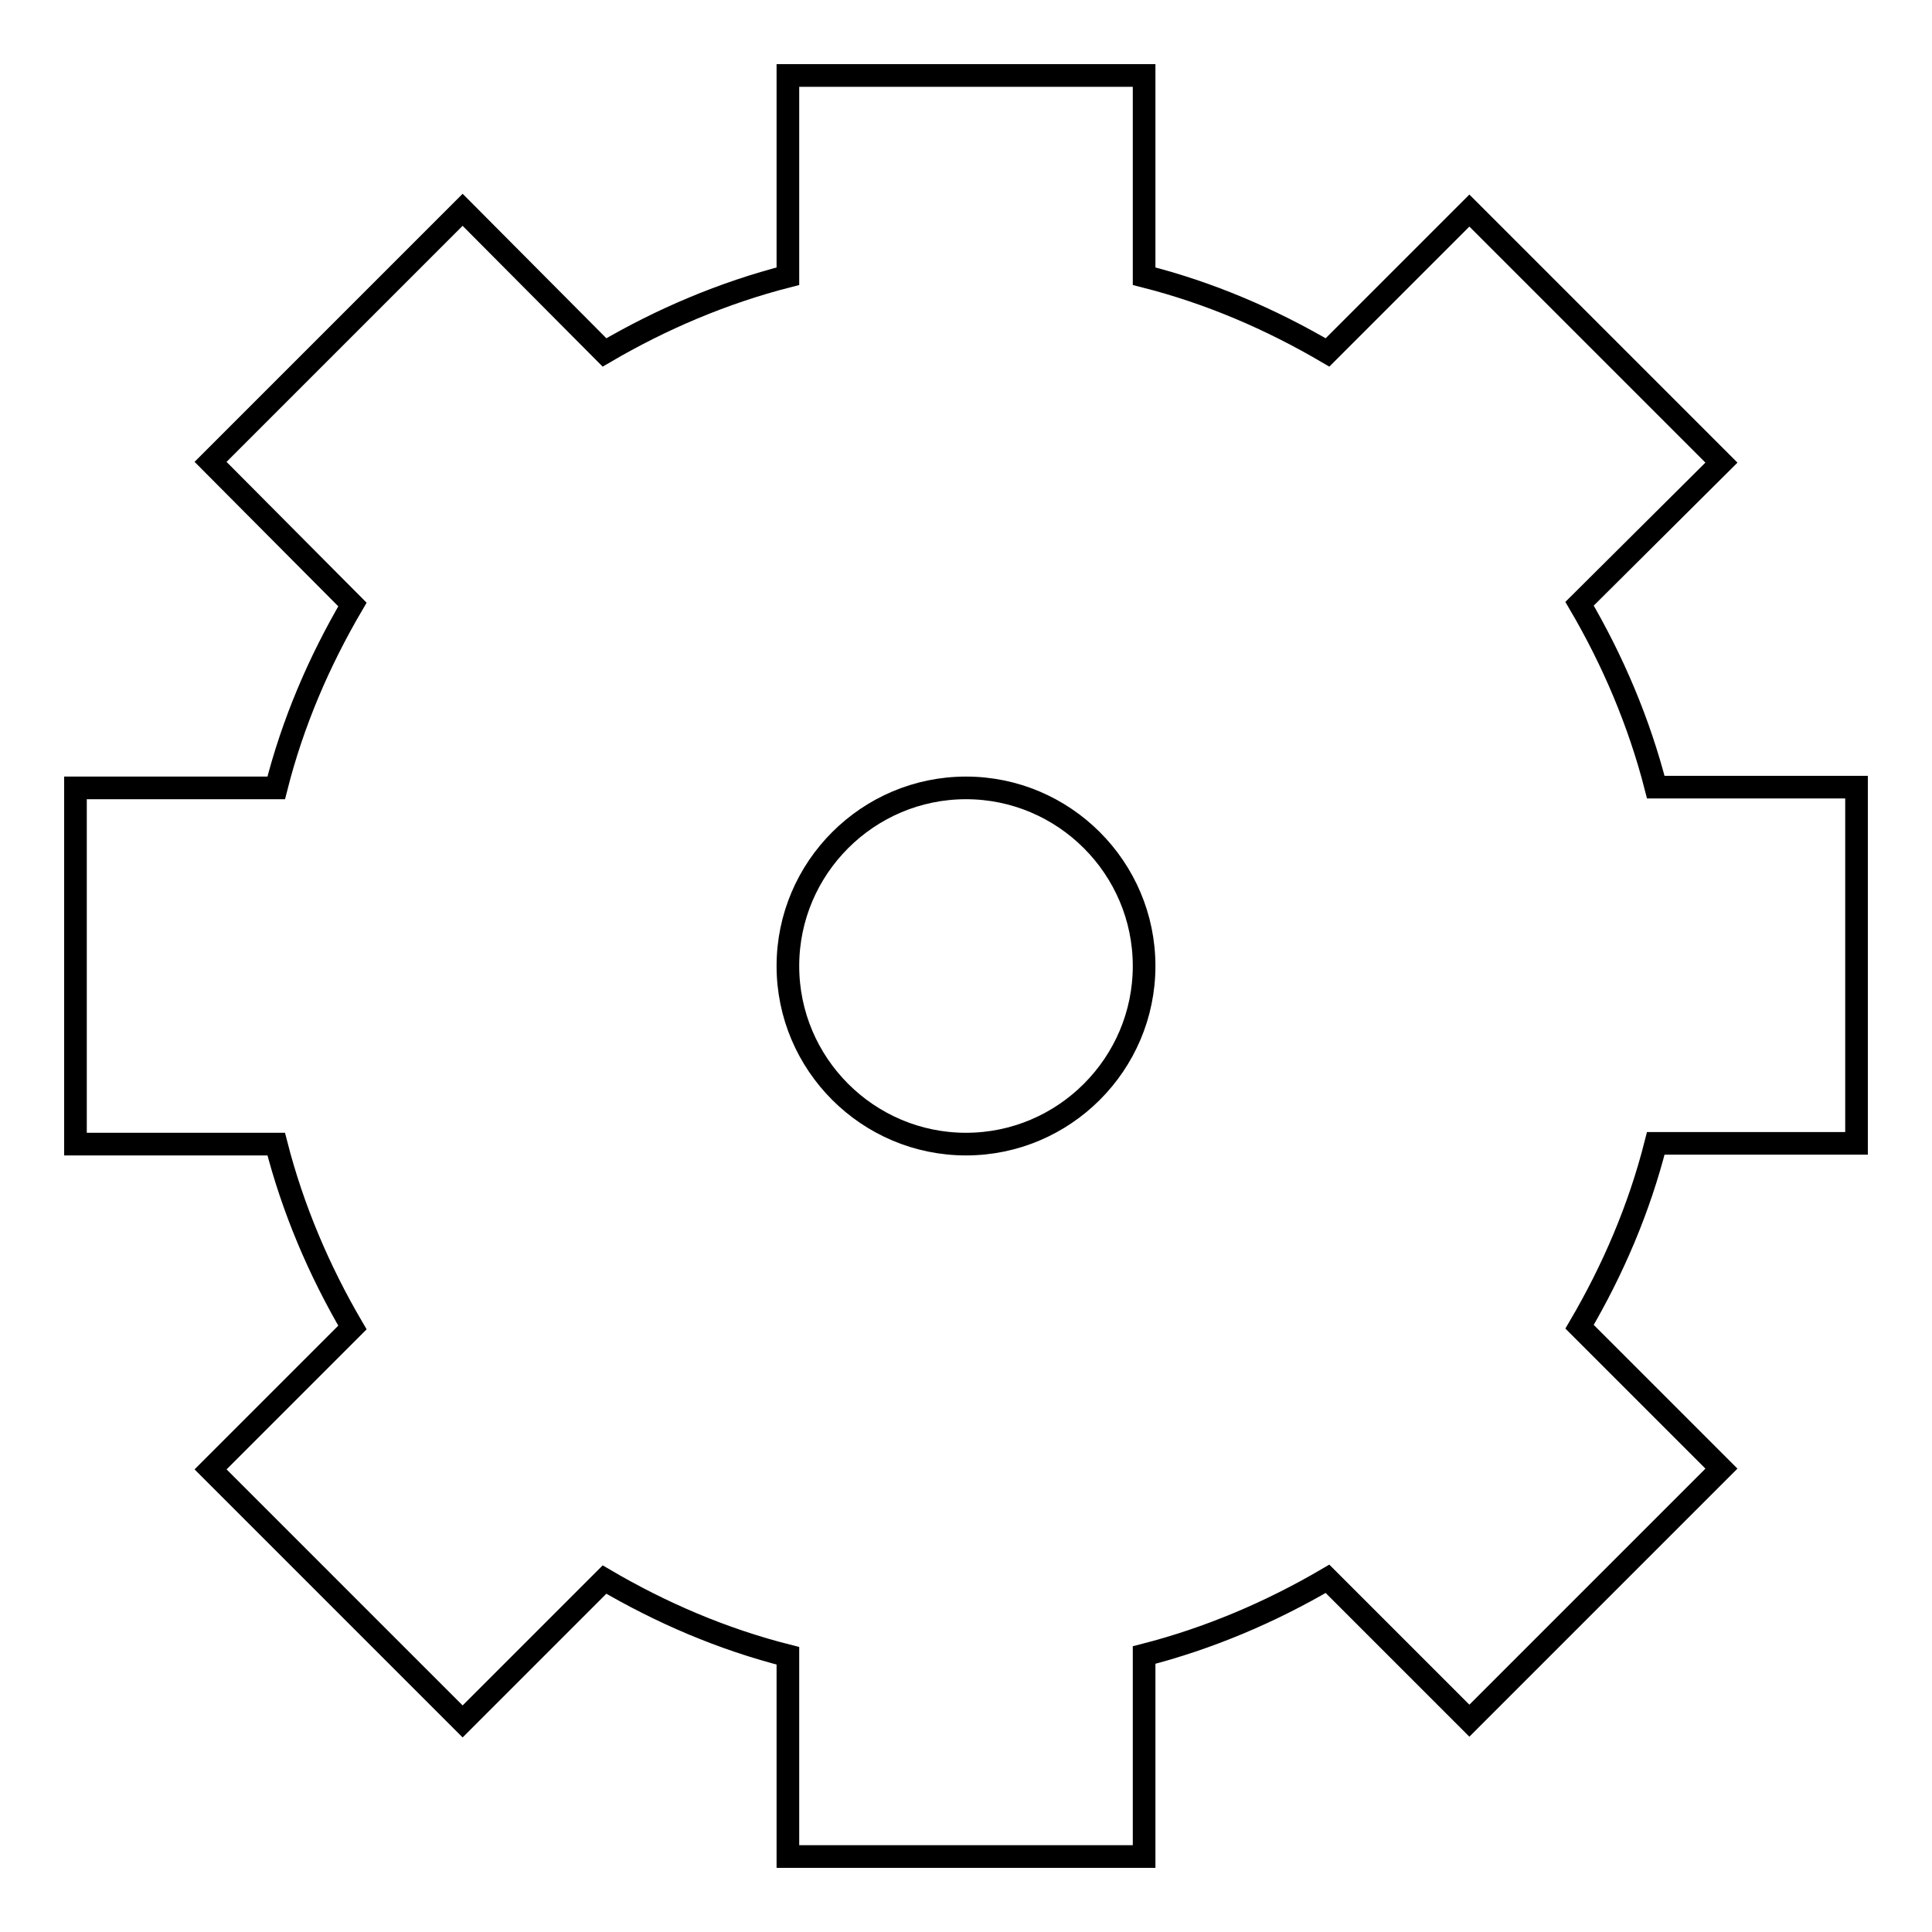 <?xml version="1.0" encoding="utf-8"?>
<!-- Svg Vector Icons : http://www.onlinewebfonts.com/icon -->
<!DOCTYPE svg PUBLIC "-//W3C//DTD SVG 1.1//EN" "http://www.w3.org/Graphics/SVG/1.1/DTD/svg11.dtd">
<svg version="1.1" xmlns="http://www.w3.org/2000/svg" xmlns:xlink="http://www.w3.org/1999/xlink" x="0px" y="0px" viewBox="0 0 256 256" enable-background="new 0 0 256 256" xml:space="preserve">
<g><g><path stroke-width="3" fill-opacity="0" stroke="#000000"  d="M80.1,46.7c7.5-4.4,15.7-7.9,24.3-10.1V10h47.2v26.6c8.7,2.2,16.8,5.7,24.3,10.1l18.8-18.8l33.4,33.4L209.3,80l0,0c4.4,7.5,7.9,15.7,10.1,24.3l0,0H246v47.2h-26.6c-2.2,8.7-5.7,16.8-10.1,24.3l18.8,18.8l-33.4,33.4l-18.8-18.8c-7.5,4.4-15.7,7.9-24.3,10.1l0,0V246h-47.2v-26.6c-8.7-2.2-16.8-5.7-24.3-10.1l-18.8,18.8l-33.4-33.4l18.8-18.8c-4.4-7.5-7.9-15.7-10.1-24.3H10v-47.2h26.6c2.2-8.7,5.7-16.8,10.1-24.3L27.9,61.2l33.4-33.4L80.1,46.7z"/><path stroke-width="3" fill-opacity="0" stroke="#000000"  d="M104.4,128c0,13,10.6,23.6,23.6,23.6c13,0,23.6-10.6,23.6-23.6c0-13-10.6-23.6-23.6-23.6C115,104.4,104.4,115,104.4,128L104.4,128z"/></g></g>
</svg>